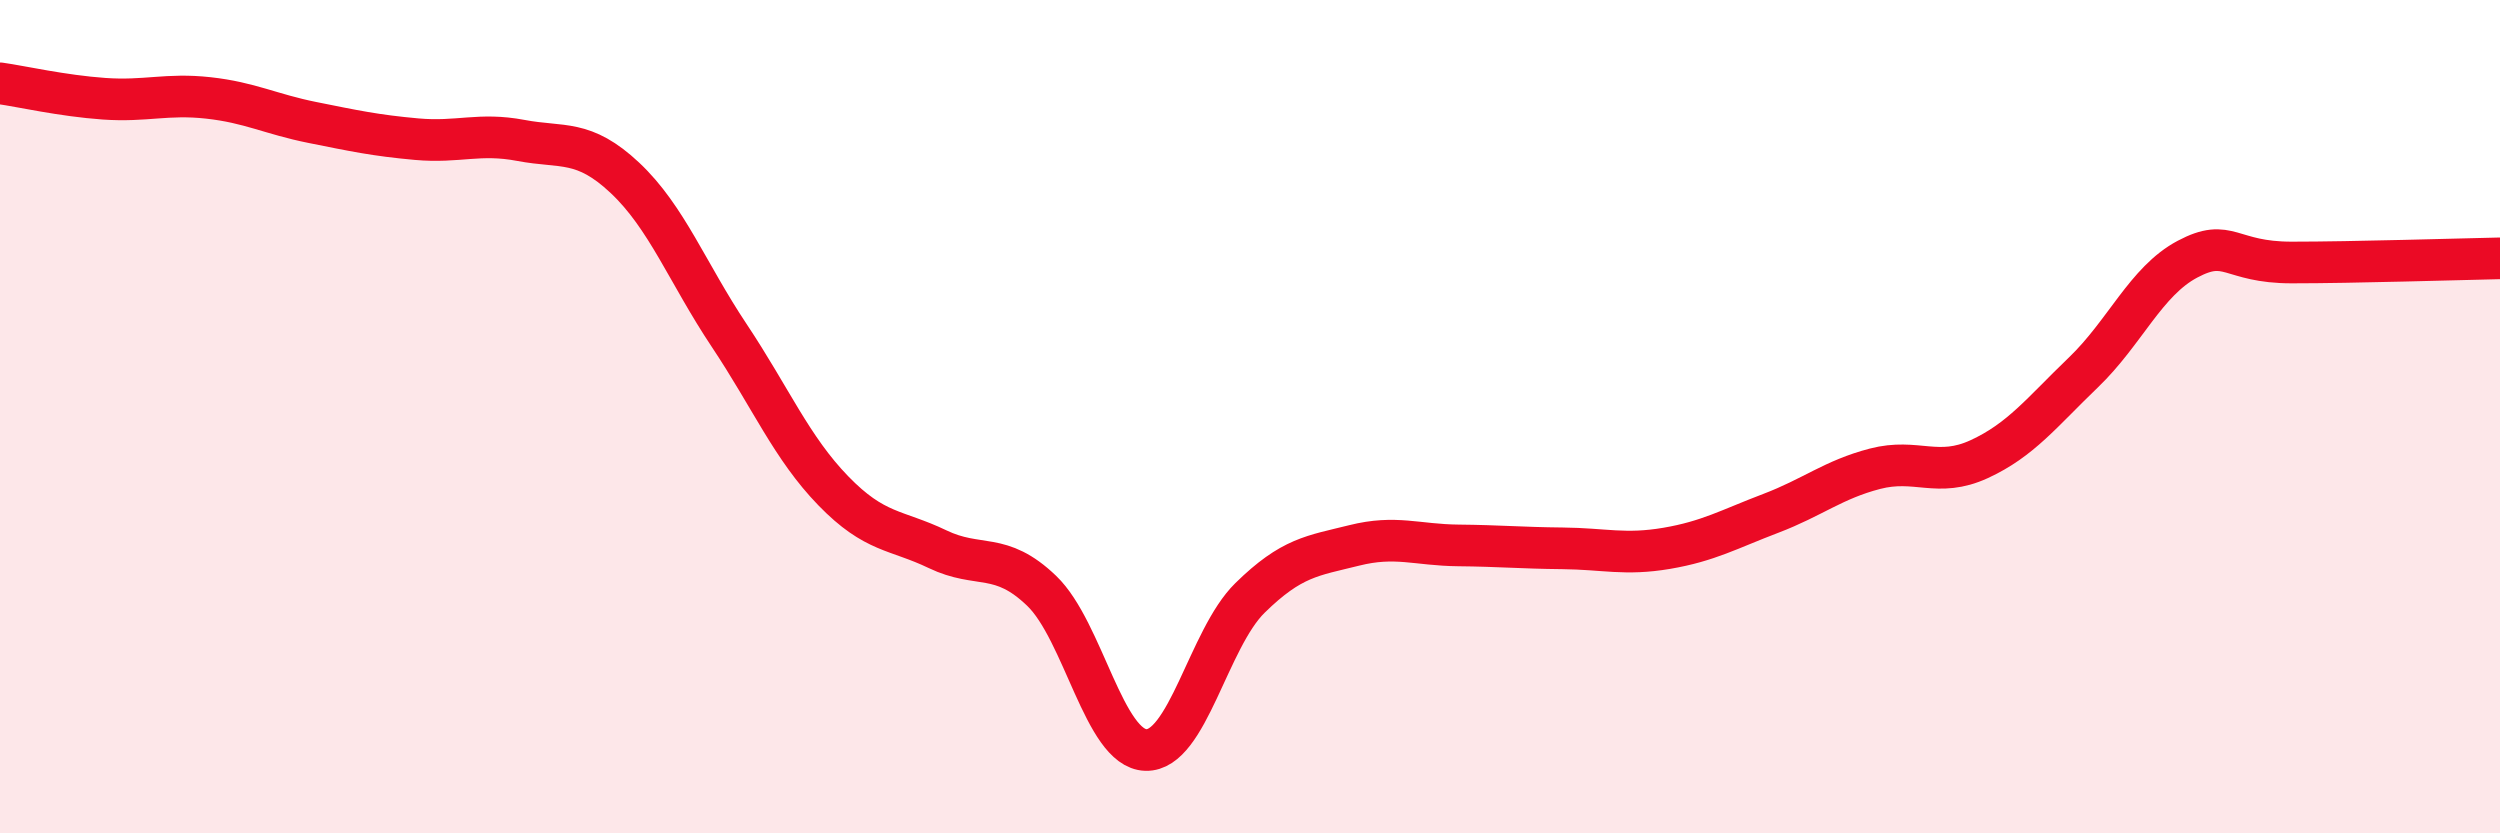 
    <svg width="60" height="20" viewBox="0 0 60 20" xmlns="http://www.w3.org/2000/svg">
      <path
        d="M 0,2 C 0.5,2.07 1.5,2.3 2.5,2.37 C 3.5,2.44 4,2.24 5,2.35 C 6,2.46 6.5,2.74 7.5,2.94 C 8.5,3.14 9,3.25 10,3.34 C 11,3.43 11.5,3.18 12.5,3.37 C 13.5,3.56 14,3.33 15,4.27 C 16,5.21 16.5,6.55 17.5,8.05 C 18.5,9.55 19,10.75 20,11.78 C 21,12.81 21.5,12.7 22.5,13.18 C 23.5,13.66 24,13.22 25,14.18 C 26,15.14 26.5,17.97 27.5,18 C 28.5,18.03 29,15.33 30,14.35 C 31,13.37 31.5,13.34 32.5,13.09 C 33.5,12.84 34,13.08 35,13.09 C 36,13.1 36.5,13.15 37.5,13.16 C 38.5,13.17 39,13.33 40,13.16 C 41,12.99 41.5,12.7 42.5,12.32 C 43.5,11.94 44,11.51 45,11.25 C 46,10.99 46.5,11.48 47.5,11.02 C 48.5,10.56 49,9.9 50,8.94 C 51,7.98 51.5,6.75 52.5,6.22 C 53.5,5.69 53.5,6.3 55,6.3 C 56.5,6.3 59,6.22 60,6.2L60 20L0 20Z"
        fill="#EB0A25"
        opacity="0.1"
        stroke-linecap="round"
        stroke-linejoin="round"
      />
      <path
        d="M 0,2 C 0.5,2.07 1.5,2.3 2.5,2.37 C 3.5,2.44 4,2.24 5,2.35 C 6,2.46 6.5,2.74 7.5,2.94 C 8.5,3.14 9,3.25 10,3.34 C 11,3.43 11.5,3.18 12.5,3.37 C 13.5,3.56 14,3.33 15,4.27 C 16,5.21 16.5,6.55 17.5,8.05 C 18.5,9.55 19,10.75 20,11.78 C 21,12.81 21.5,12.7 22.5,13.18 C 23.5,13.66 24,13.22 25,14.18 C 26,15.14 26.5,17.97 27.5,18 C 28.5,18.03 29,15.33 30,14.35 C 31,13.37 31.5,13.34 32.5,13.09 C 33.5,12.84 34,13.08 35,13.09 C 36,13.1 36.5,13.15 37.5,13.16 C 38.5,13.17 39,13.33 40,13.16 C 41,12.99 41.5,12.7 42.5,12.32 C 43.5,11.94 44,11.51 45,11.25 C 46,10.99 46.5,11.48 47.5,11.02 C 48.5,10.56 49,9.9 50,8.94 C 51,7.98 51.5,6.75 52.5,6.22 C 53.5,5.69 53.5,6.3 55,6.3 C 56.5,6.3 59,6.22 60,6.2"
        stroke="#EB0A25"
        stroke-width="1"
        fill="none"
        stroke-linecap="round"
        stroke-linejoin="round"
      />
    </svg>
  